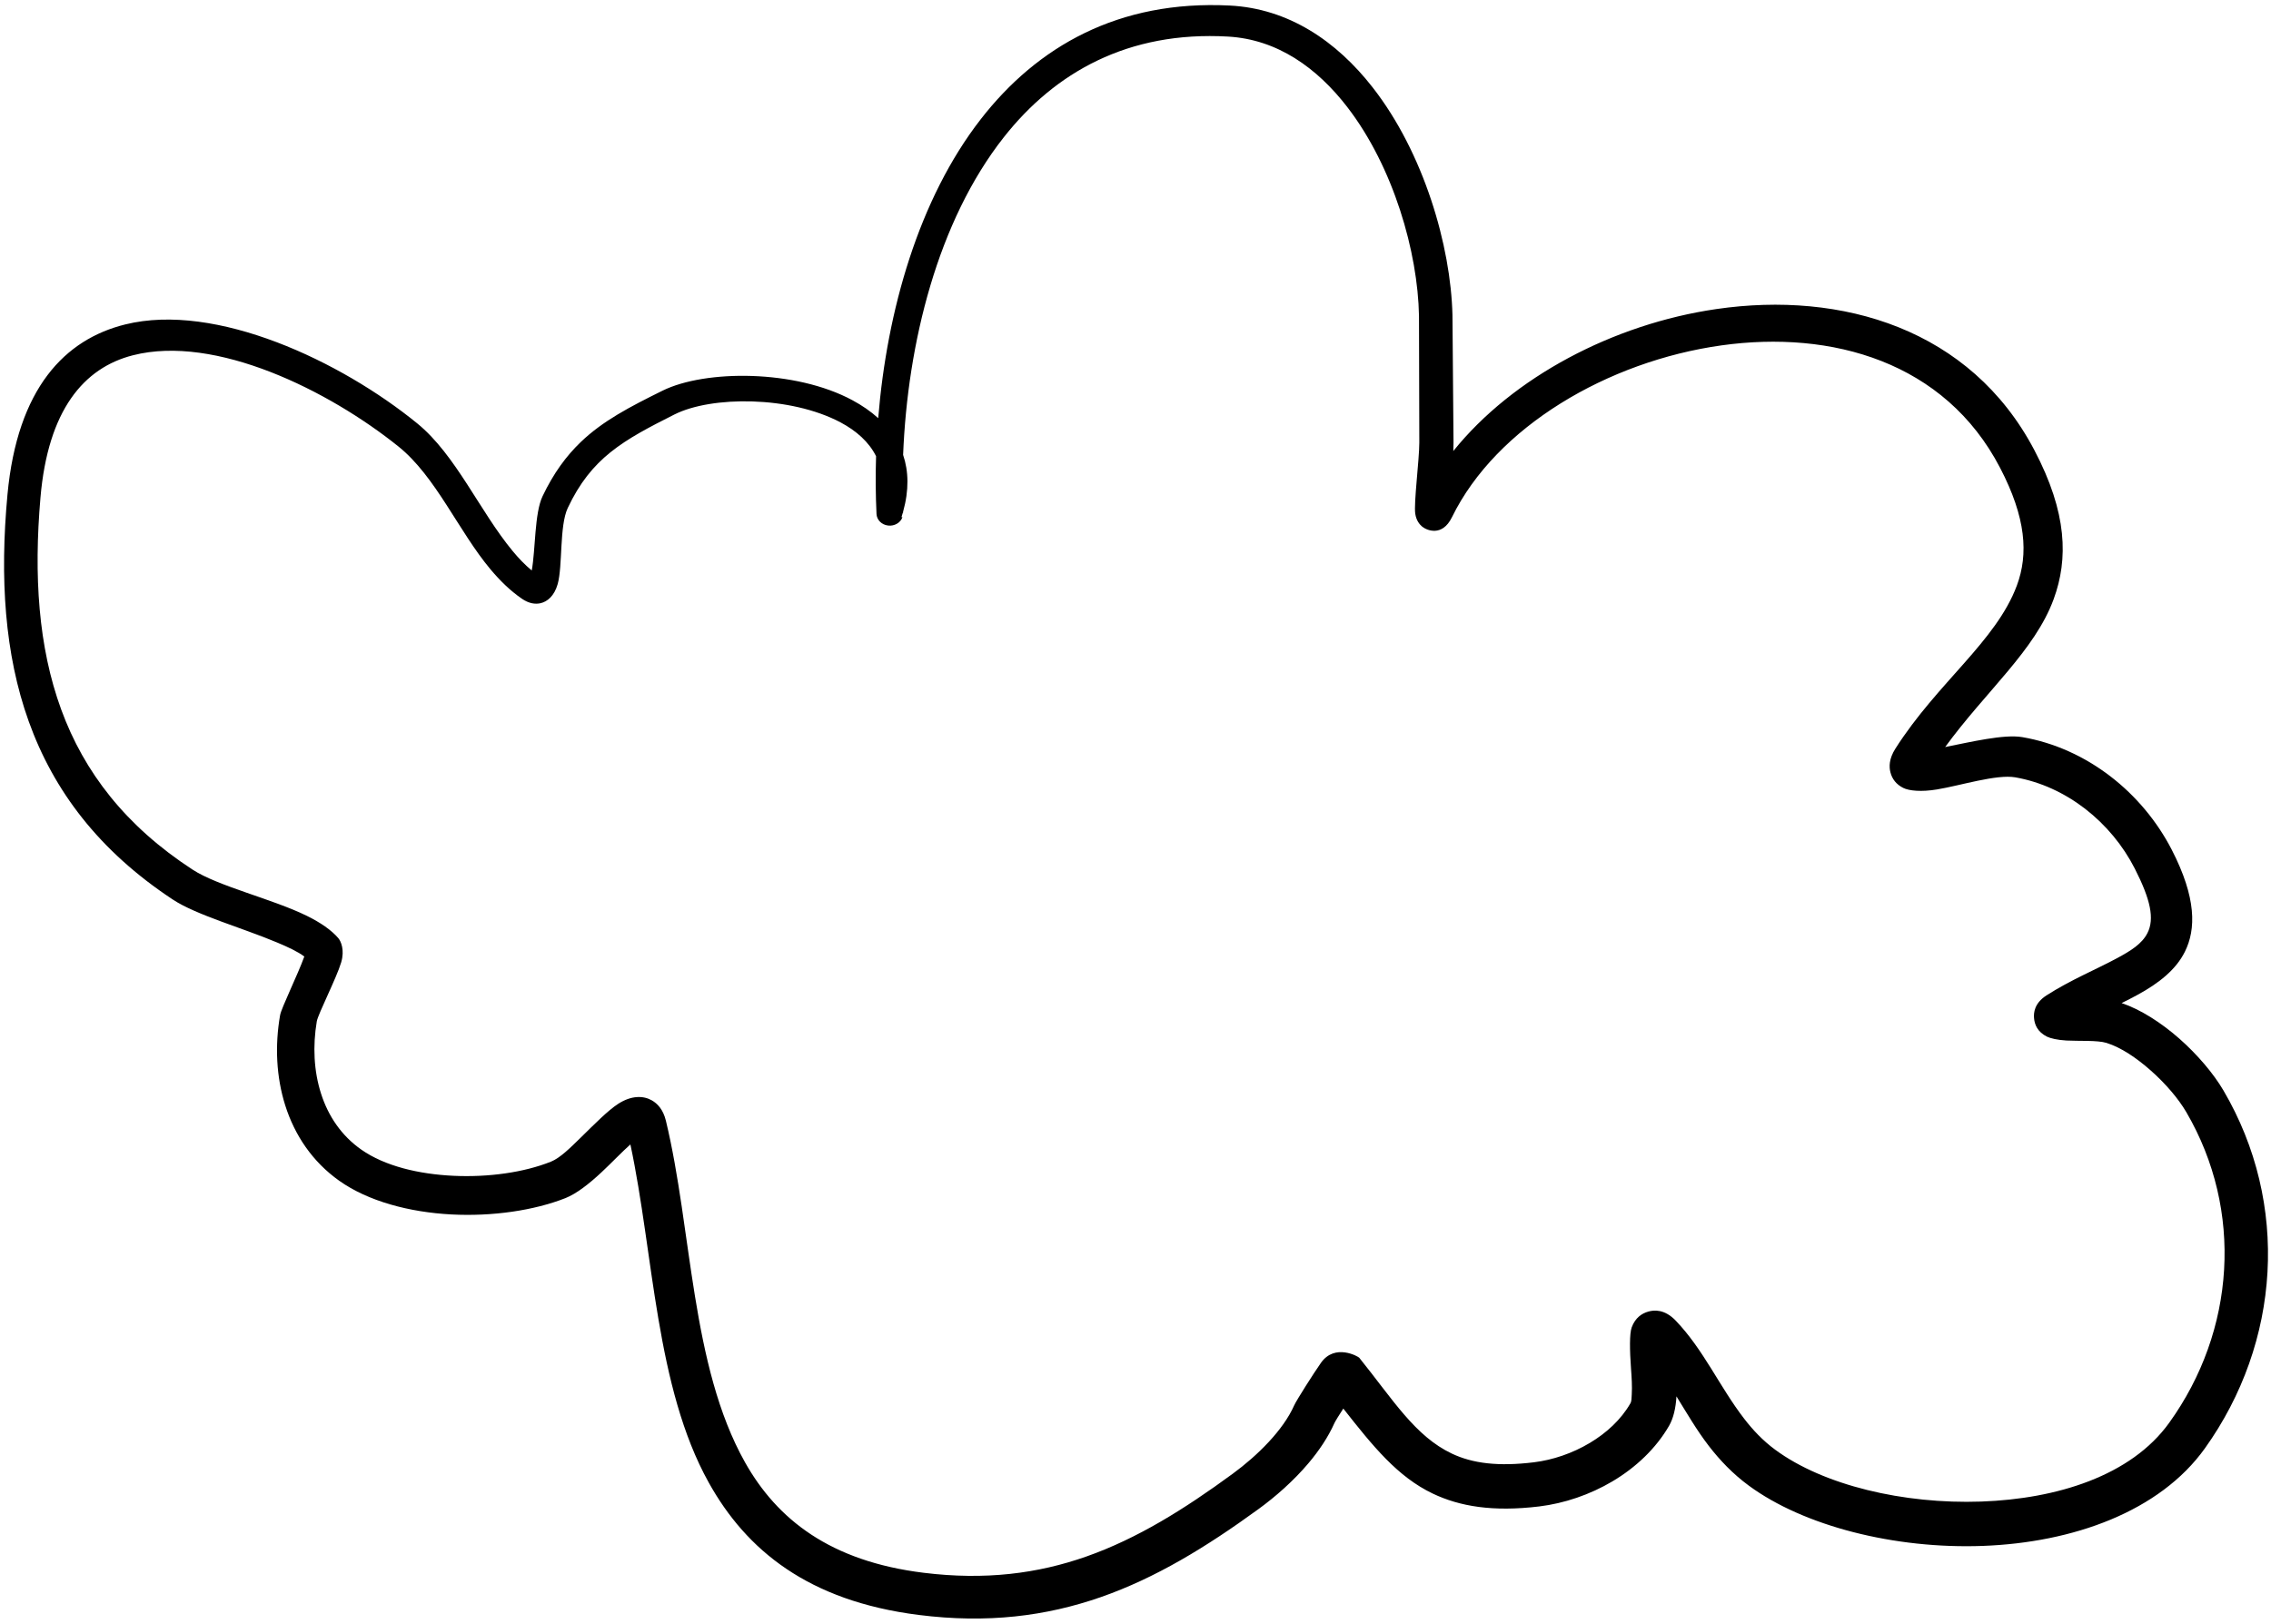 <?xml version="1.0" encoding="UTF-8"?><svg xmlns="http://www.w3.org/2000/svg" xmlns:xlink="http://www.w3.org/1999/xlink" clip-rule="evenodd" fill-rule="evenodd" height="287.3" preserveAspectRatio="xMidYMid meet" stroke-linejoin="round" stroke-miterlimit="2" version="1.0" viewBox="-0.1 -0.1 401.8 287.3" width="401.8" zoomAndPan="magnify"><g><g id="change1_1"><path d="M667.811,464.625C667.555,464.392 667.258,464.189 666.931,464.013C664.98,462.961 661.91,462.97 660.458,463.688C659.335,464.243 658.427,464.716 657.674,465.436C657.176,465.914 656.744,466.499 656.369,467.286C656.091,467.868 656.13,469.11 656,469.818C655.767,469.626 655.552,469.4 655.348,469.154C654.227,467.8 653.41,465.875 652.098,464.805C649.494,462.681 645.233,460.665 642.144,461.429C640.09,461.936 638.465,463.599 638.127,467.235C637.864,470.067 638.027,472.666 638.852,474.963C639.701,477.327 641.248,479.378 643.766,481.039C644.562,481.564 646.125,481.999 647.327,482.505C647.688,482.657 648.015,482.807 648.247,482.98C648.022,483.604 647.466,484.73 647.422,484.977C647.24,486.016 647.29,487.087 647.596,488.054C647.918,489.073 648.524,489.978 649.441,490.628C650.424,491.324 651.826,491.698 653.262,491.774C654.656,491.847 656.077,491.64 657.149,491.217C657.52,491.07 657.952,490.735 658.375,490.339C658.721,490.017 659.064,489.651 659.363,489.387C660.161,493.132 660.219,497.652 662.032,500.912C663.316,503.221 665.427,504.95 669.179,505.427C671.529,505.726 673.533,505.471 675.397,504.822C677.262,504.172 678.986,503.121 680.778,501.817C681.358,501.395 681.972,500.855 682.478,500.256C682.843,499.824 683.152,499.361 683.363,498.888C683.391,498.824 683.518,498.621 683.666,498.392C684.682,499.684 685.516,500.718 686.716,501.291C687.634,501.729 688.765,501.92 690.347,501.729C691.195,501.626 692.072,501.331 692.846,500.871C693.64,500.399 694.325,499.753 694.774,498.975C694.914,498.732 695.001,498.38 695.023,497.976C695.375,498.543 695.709,499.125 696.126,499.666C696.504,500.155 696.941,500.616 697.489,501.019C699.358,502.395 702.453,503.186 705.466,503.075C708.536,502.962 711.492,501.908 713.037,499.749C714.327,497.945 715.052,495.86 715.171,493.744C715.29,491.627 714.804,489.479 713.669,487.545C713.332,486.972 712.786,486.325 712.16,485.774C711.541,485.231 710.843,484.784 710.198,484.567C710.386,484.474 710.567,484.383 710.739,484.288C711.474,483.887 712.049,483.43 712.355,482.817C712.736,482.051 712.754,480.984 711.906,479.336C711.408,478.371 710.687,477.504 709.813,476.834C708.94,476.164 707.915,475.689 706.812,475.5C706.187,475.394 705.067,475.663 704.183,475.838C705.583,473.92 707.241,472.547 707.883,470.793C708.38,469.436 708.353,467.859 707.221,465.709C705.046,461.581 700.668,460.282 696.384,460.905C692.867,461.416 689.439,463.229 687.416,465.746C687.421,465.634 687.423,465.536 687.423,465.459L687.387,461.112C687.331,458.743 686.406,455.574 684.664,453.345C683.432,451.767 681.796,450.658 679.794,450.557C675.998,450.365 673.231,451.956 671.307,454.432C669.189,457.156 668.107,460.976 667.811,464.625ZM667.738,465.922C667.494,465.433 667.061,465.053 666.527,464.769C664.814,463.861 662.129,463.862 660.863,464.5C660.015,464.928 659.295,465.297 658.684,465.788C658.104,466.254 657.628,466.834 657.226,467.691C656.94,468.301 657.057,469.669 656.884,470.282C656.771,470.682 656.534,470.884 656.291,470.936C656.124,470.971 655.912,470.951 655.665,470.782C655.273,470.513 654.922,470.17 654.595,469.781C653.506,468.483 652.731,466.617 651.459,465.594C649.075,463.676 645.216,461.766 642.408,462.48C640.725,462.907 639.509,464.351 639.252,467.335C639.023,469.986 639.175,472.417 639.96,474.561C640.74,476.691 642.154,478.53 644.436,480.016C645.31,480.586 647.156,481.015 648.331,481.592C648.796,481.82 649.169,482.078 649.404,482.351C649.491,482.452 649.631,482.751 649.503,483.182C649.345,483.714 648.715,484.94 648.672,485.192C648.531,486.028 648.569,486.888 648.82,487.663C649.062,488.416 649.509,489.087 650.19,489.564C650.996,490.129 652.153,490.4 653.328,490.456C654.522,490.513 655.739,490.341 656.655,489.974C656.968,489.849 657.32,489.496 657.675,489.149C658.14,488.694 658.596,488.229 658.948,488.002C659.403,487.708 659.81,487.724 660.09,487.882C660.284,487.992 660.48,488.194 660.573,488.578C661.469,492.288 661.42,496.93 663.268,500.221C664.365,502.173 666.178,503.599 669.359,503.991C671.458,504.25 673.248,504.021 674.911,503.435C676.643,502.824 678.237,501.831 679.898,500.613C680.309,500.312 680.741,499.942 681.123,499.531C681.483,499.143 681.799,498.718 681.994,498.278C682.066,498.116 682.649,497.196 682.904,496.833C683.377,496.159 684.177,496.618 684.21,496.66C685.371,498.103 686.111,499.331 687.365,499.927C688.072,500.263 688.947,500.373 690.164,500.224C690.811,500.145 691.478,499.917 692.068,499.565C692.636,499.226 693.133,498.771 693.453,498.214C693.495,498.142 693.492,498.033 693.499,497.914C693.516,497.639 693.496,497.326 693.474,497.032C693.428,496.403 693.42,495.838 693.497,495.626C693.616,495.298 693.842,495.147 694.066,495.085C694.26,495.031 694.616,494.996 694.998,495.394C695.954,496.393 696.486,497.64 697.331,498.737C697.625,499.119 697.963,499.481 698.39,499.796C700.032,501.007 702.764,501.656 705.412,501.563C707.992,501.472 710.519,500.688 711.821,498.877C712.947,497.311 713.584,495.5 713.692,493.659C713.8,491.826 713.383,489.963 712.404,488.286C712.135,487.826 711.695,487.311 711.195,486.869C710.714,486.443 710.18,486.079 709.682,485.925C709.378,485.83 708.729,485.867 708.316,485.844C708.008,485.827 707.771,485.769 707.656,485.713C707.334,485.554 707.23,485.303 707.213,485.077C707.199,484.906 707.216,484.576 707.638,484.305C708.461,483.776 709.337,483.419 710.055,483.03C710.504,482.787 710.892,482.552 711.08,482.178C711.326,481.691 711.184,481.035 710.647,479.981C710.247,479.197 709.664,478.492 708.957,477.945C708.264,477.41 707.452,477.025 706.575,476.871C705.934,476.759 704.701,477.153 703.902,477.284C703.371,477.372 702.954,477.332 702.753,477.231C702.514,477.111 702.375,476.927 702.317,476.699C702.27,476.516 702.265,476.24 702.486,475.893C703.922,473.638 705.919,472.236 706.628,470.33C707.025,469.259 706.942,468.022 706.056,466.319C704.172,462.697 700.312,461.619 696.561,462.143C692.68,462.684 688.876,464.925 687.371,468C687.034,468.69 686.499,468.444 686.351,468.32C686.274,468.255 686.155,468.124 686.119,467.885C686.064,467.526 686.255,466.06 686.257,465.459L686.246,461.136C686.207,458.969 685.38,456.065 683.8,454.016C682.771,452.683 681.42,451.711 679.737,451.615C676.329,451.42 673.836,452.835 672.093,455.047C669.836,457.912 668.811,462.076 668.66,465.877C668.848,466.431 668.866,467.077 668.658,467.82L668.659,467.853L668.649,467.851C668.635,467.9 668.62,467.95 668.604,468L668.638,468C668.571,468.192 668.364,468.313 668.146,468.286C667.928,468.26 667.762,468.093 667.753,467.891L667.753,467.892C667.723,467.252 667.717,466.593 667.738,465.922Z" transform="translate(-3310.66 -2337.51) scale(5.19)"/></g></g></svg>